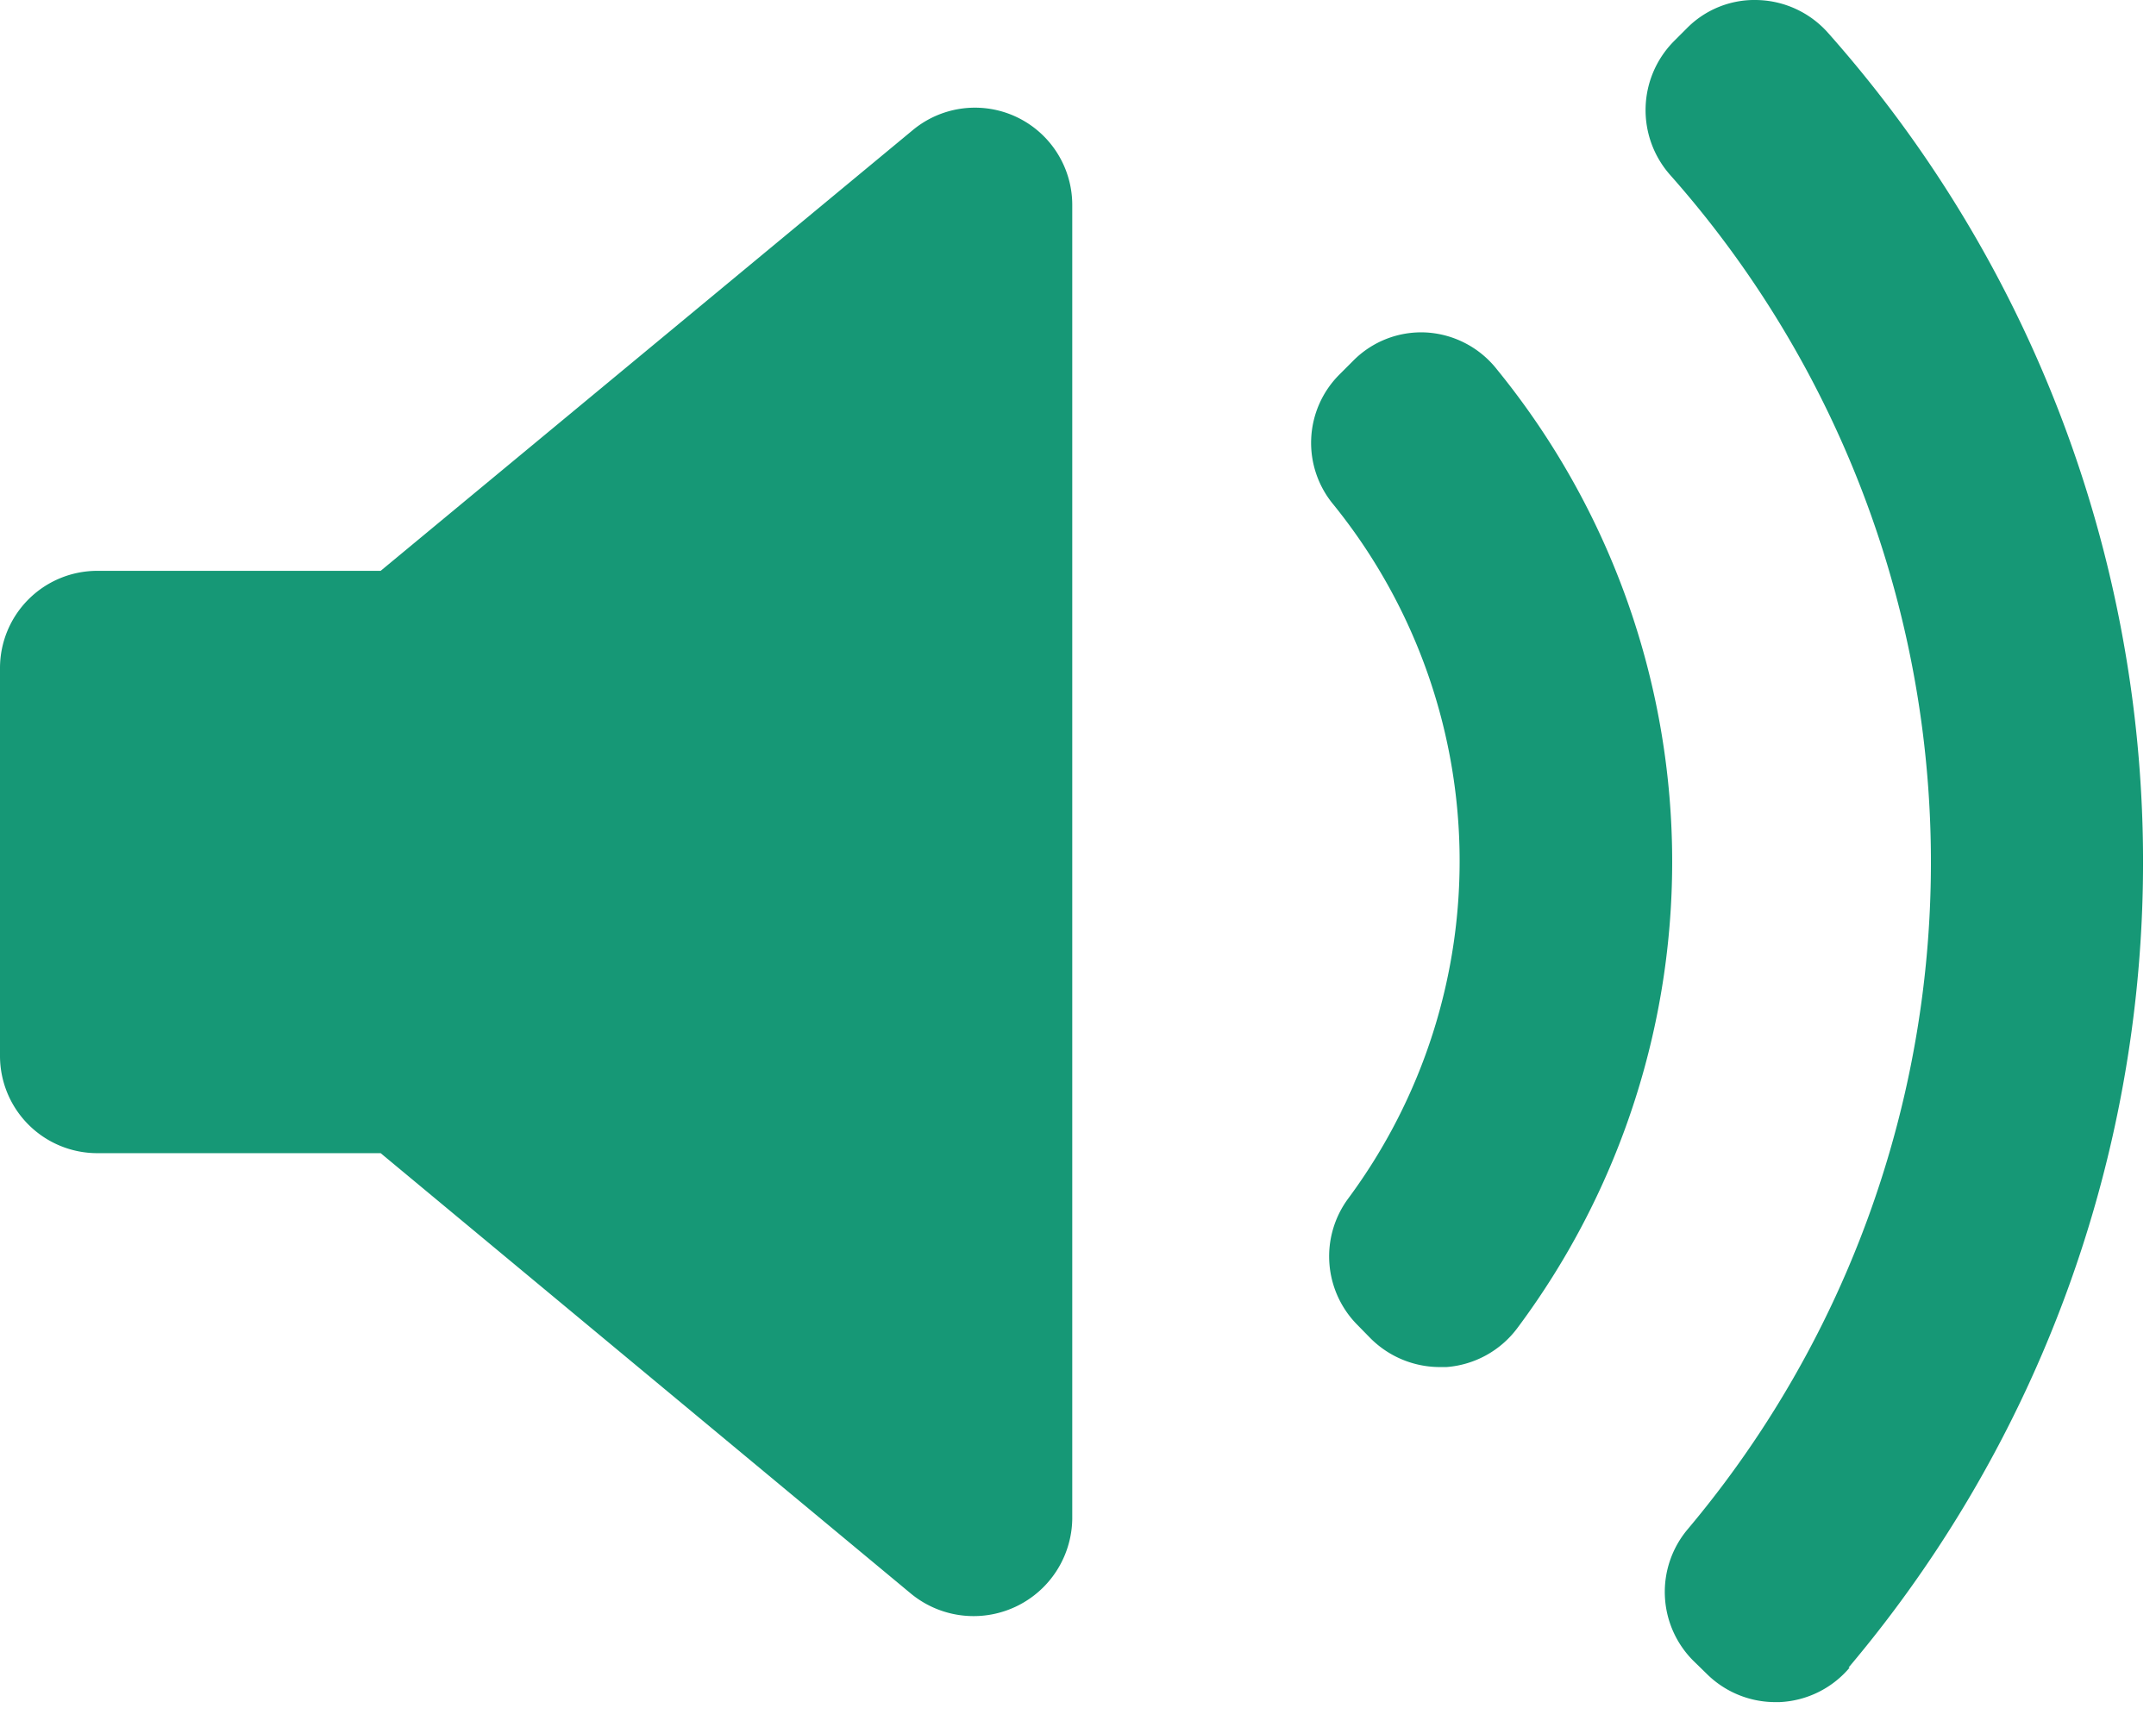 <svg id="Layer_2" data-name="Layer 2" xmlns="http://www.w3.org/2000/svg" xmlns:xlink="http://www.w3.org/1999/xlink" width="46.88" height="37.564" viewBox="0 0 46.88 37.564">
  <defs>
    <clipPath id="clip-path">
      <rect id="Rectangle_1618" data-name="Rectangle 1618" width="46.88" height="37.564" fill="none"/>
    </clipPath>
  </defs>
  <g id="Layer_1" data-name="Layer 1">
    <g id="Group_4787" data-name="Group 4787" clip-path="url(#clip-path)">
      <path id="Path_5062" data-name="Path 5062" d="M23.315,33.037a2.145,2.145,0,0,1-3.5,1.628L8.277,25.079H2.116A2.116,2.116,0,0,1,0,22.963V14.53a2.116,2.116,0,0,1,2.116-2.116H8.277l11.57-9.585a2.116,2.116,0,0,1,3.468,1.628Zm8.139-3.306H31.3a2.135,2.135,0,0,1-1.5-.626l-.282-.288a2.116,2.116,0,0,1-.2-2.755A12.327,12.327,0,0,0,29,10.98a2.1,2.1,0,0,1,.131-2.842l.282-.282a2.079,2.079,0,0,1,1.6-.626,2.11,2.11,0,0,1,1.54.808,16.954,16.954,0,0,1,.438,20.848,2.122,2.122,0,0,1-1.54.845Zm8.765,6.536a2.116,2.116,0,0,1-1.528.751H38.6a2.116,2.116,0,0,1-1.5-.626l-.282-.275a2.116,2.116,0,0,1-.119-2.861A22.538,22.538,0,0,0,36.312,3.8,2.129,2.129,0,0,1,36.393.9l.275-.275A2.066,2.066,0,0,1,38.228,0a2.122,2.122,0,0,1,1.521.714,27.165,27.165,0,0,1,.445,35.554Z" transform="translate(0 0.001)" fill="#169876"/>
    </g>
  </g>
</svg>
